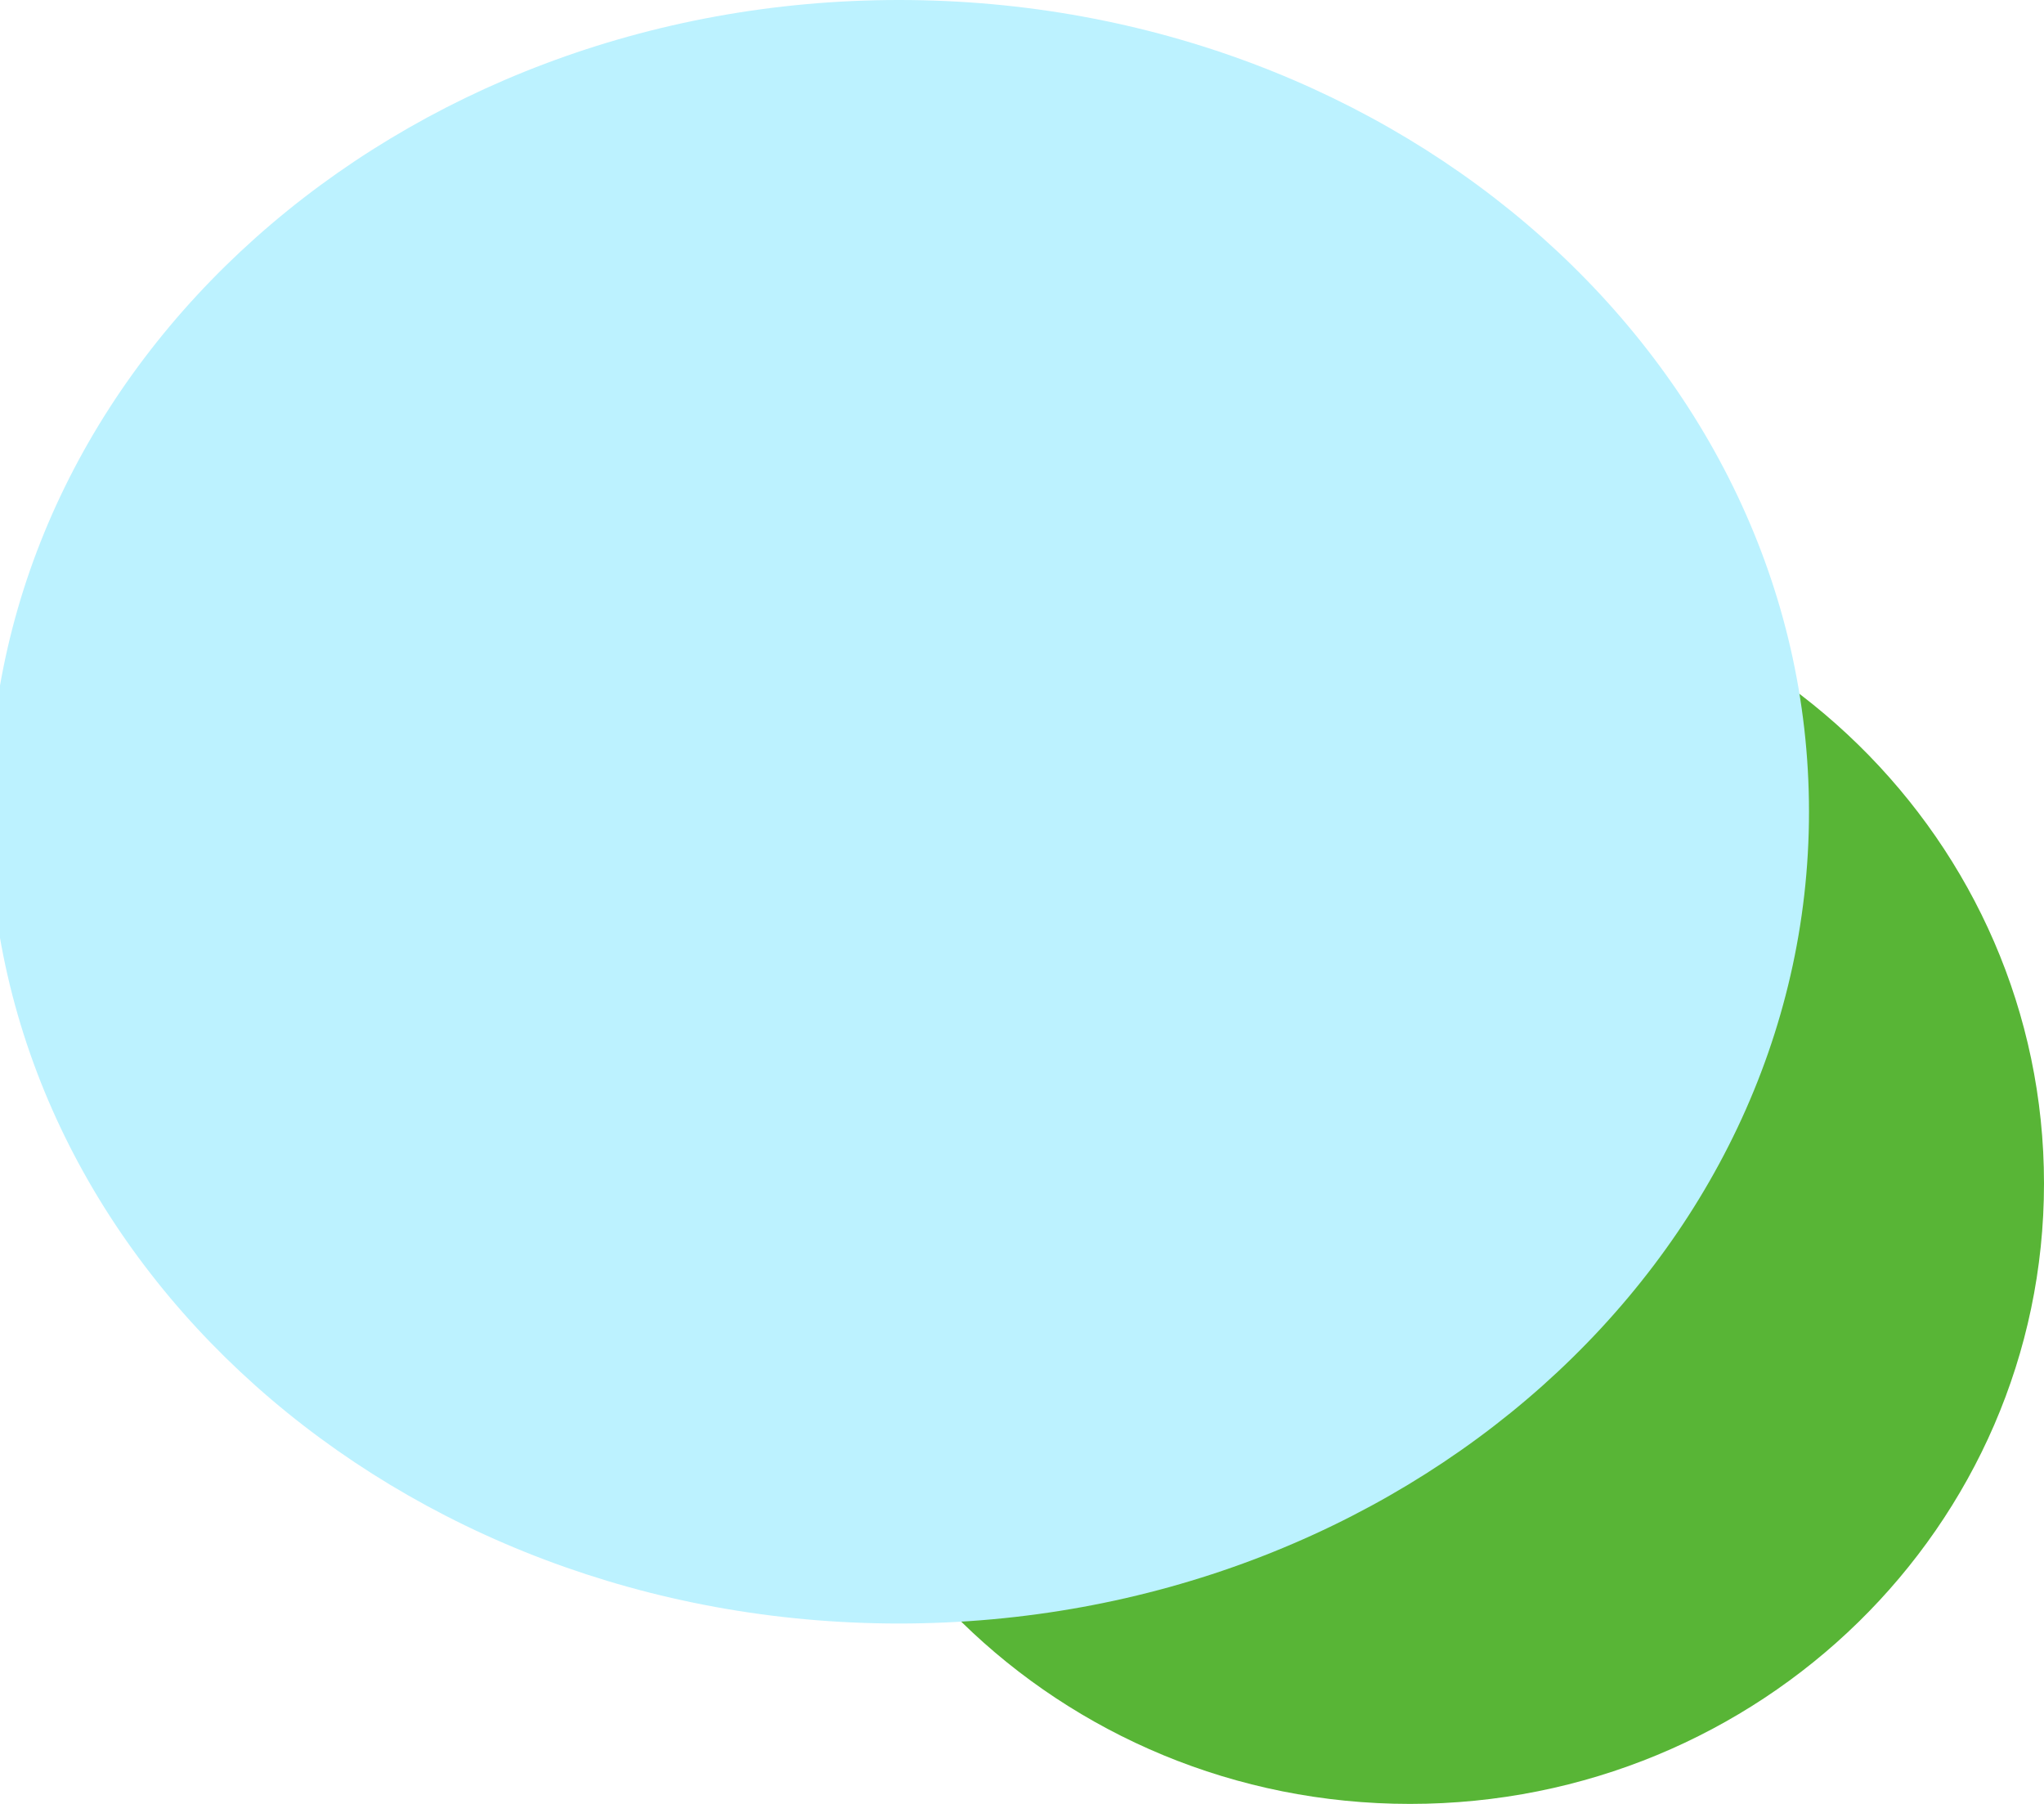 <?xml version="1.0" encoding="UTF-8"?> <svg xmlns="http://www.w3.org/2000/svg" width="374" height="330" viewBox="0 0 374 330" fill="none"> <path d="M258 330C322.065 330 374 279.184 374 216.5C374 153.816 322.065 103 258 103C193.935 103 142 153.816 142 216.5C142 279.184 193.935 330 258 330Z" fill="#58B536"></path> <path d="M164.5 297C256.455 297 331 230.514 331 148.5C331 66.486 256.455 0 164.5 0C72.545 0 -2 66.486 -2 148.5C-2 230.514 72.545 297 164.5 297Z" fill="#BCF2FF"></path> </svg> 
